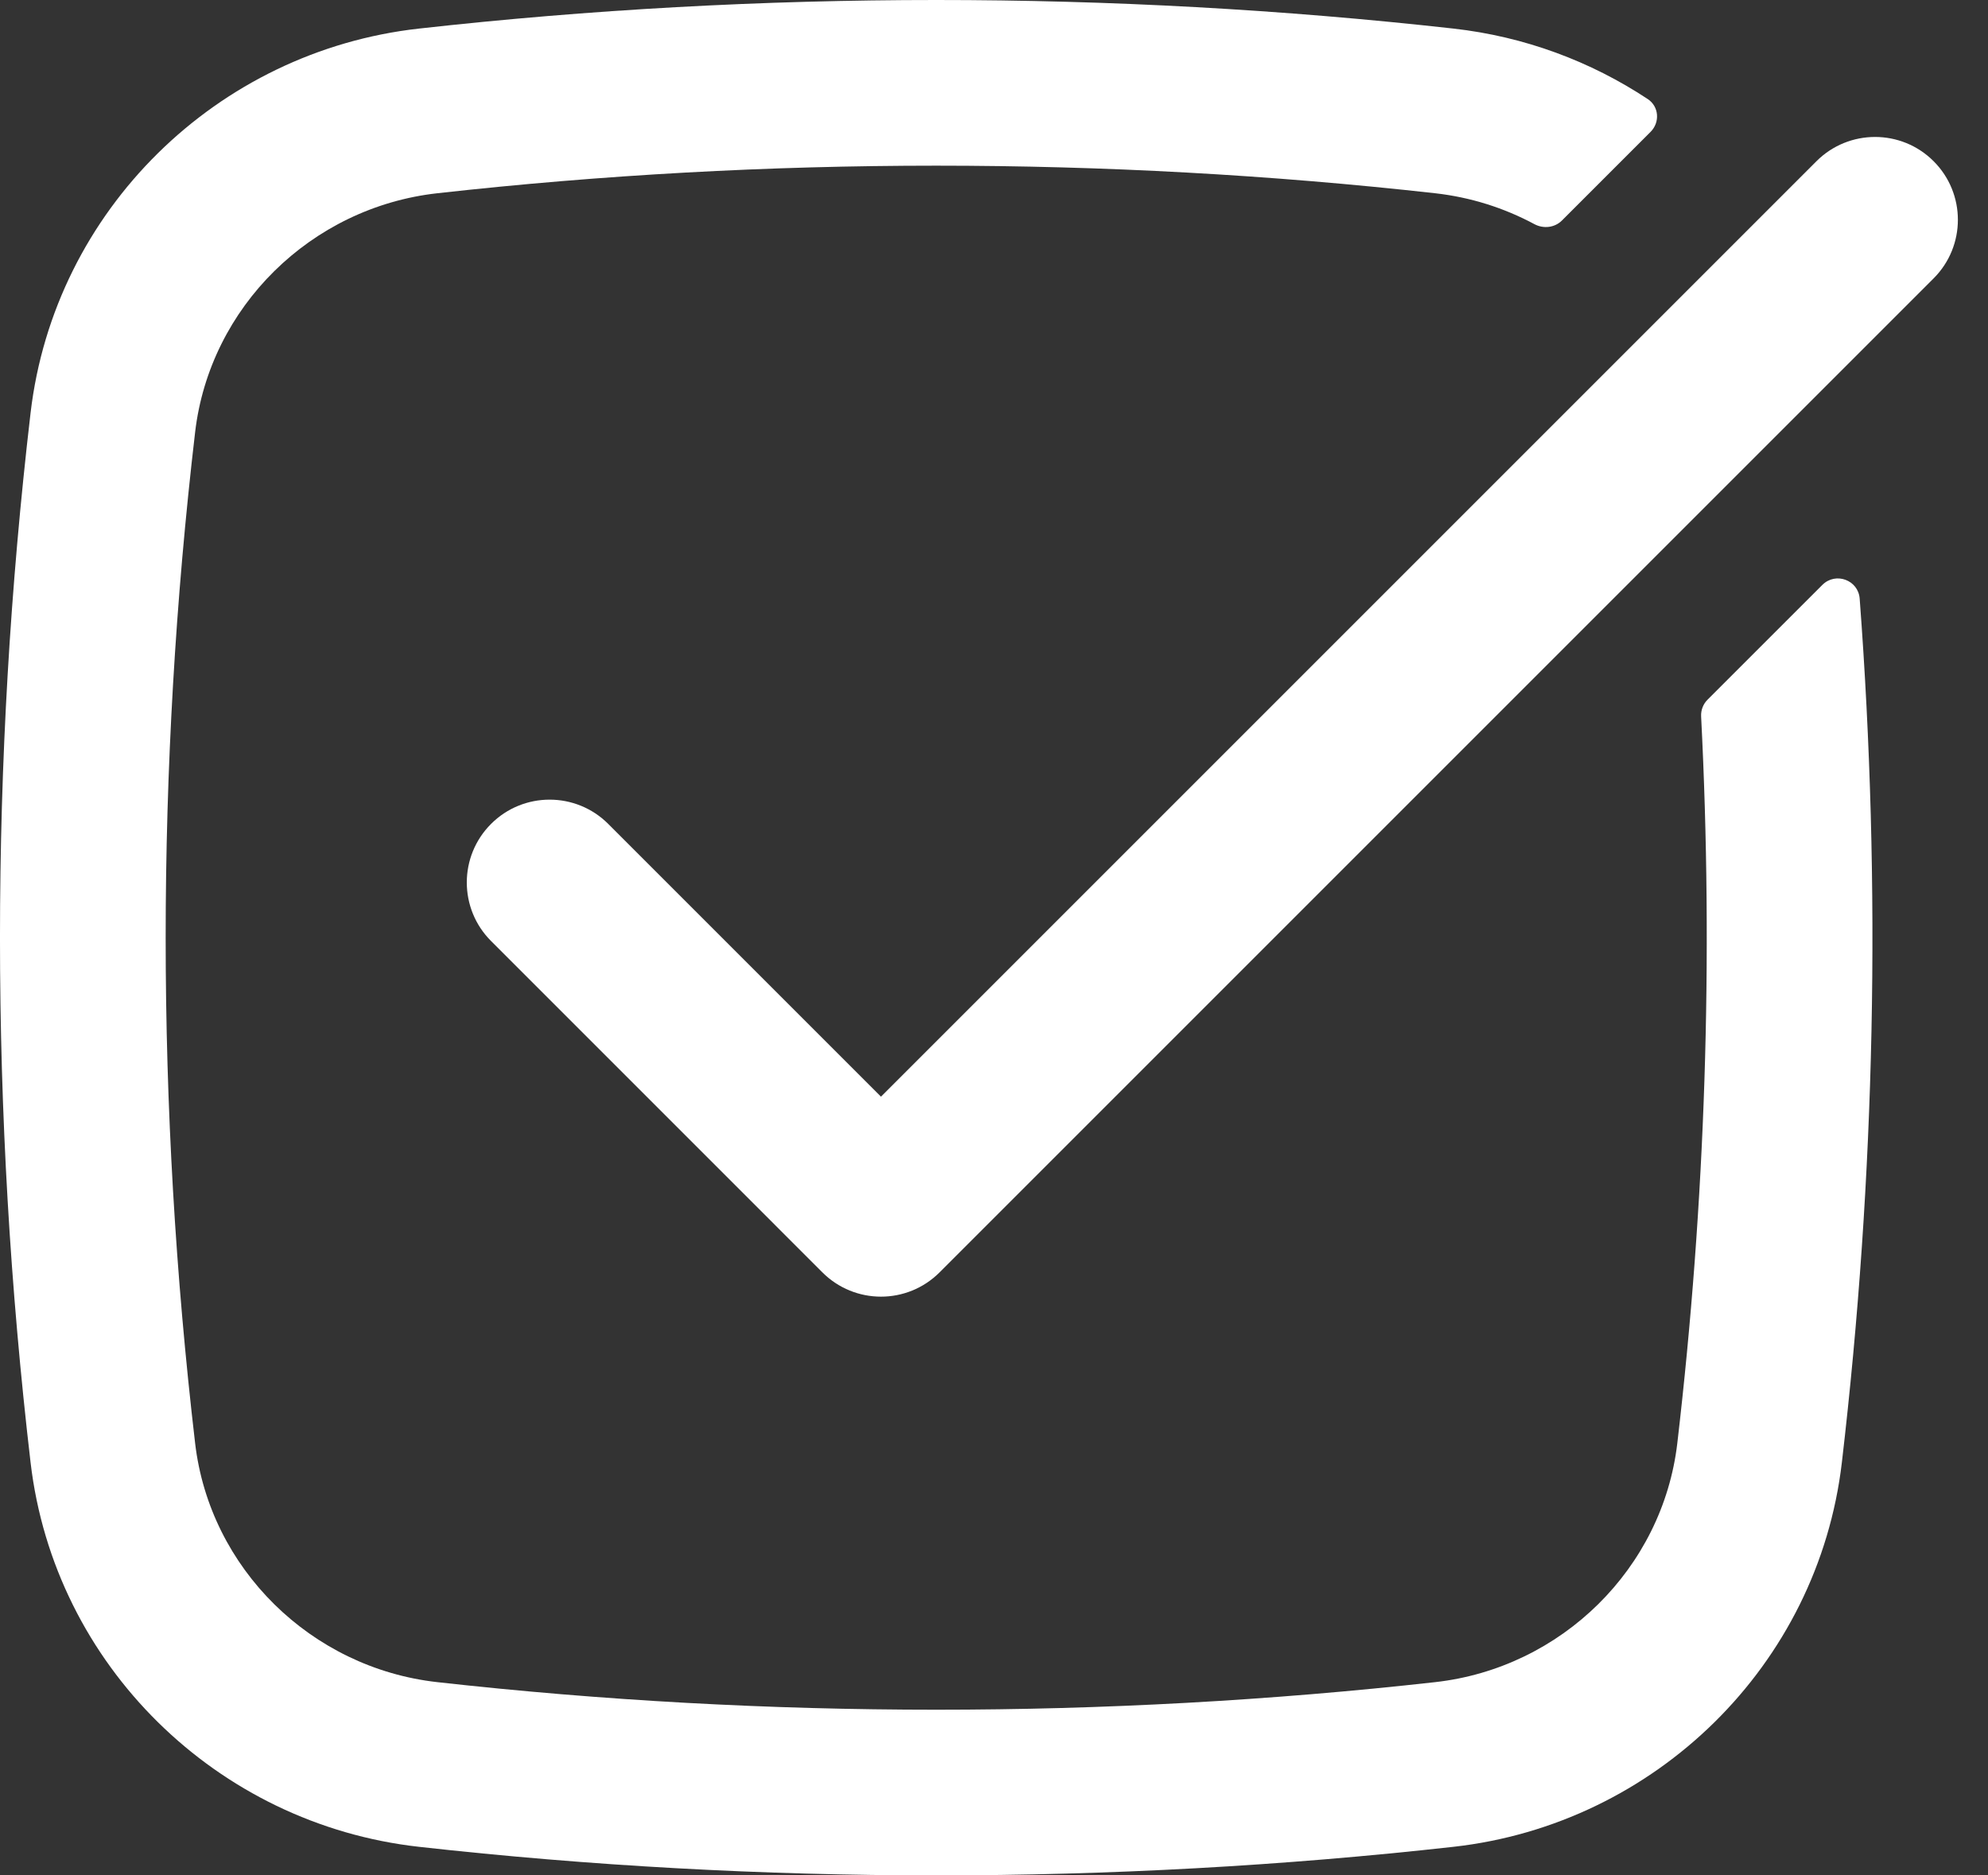 <?xml version="1.0" encoding="UTF-8"?> <svg xmlns="http://www.w3.org/2000/svg" width="53" height="50" viewBox="0 0 53 50" fill="none"><rect x="0" y="0" width="53" height="50" fill="#333333" stroke="none"/><path d="M11.66 5.152C8.29 5.528 5.592 8.188 5.202 11.522C4.155 20.477 4.155 29.523 5.202 38.478C5.592 41.812 8.29 44.472 11.66 44.848C20.425 45.828 29.494 45.828 38.259 44.848C41.629 44.472 44.327 41.812 44.717 38.478C45.469 32.044 45.681 25.562 45.352 19.101C45.343 18.934 45.406 18.771 45.524 18.653L48.583 15.595C48.937 15.241 49.542 15.462 49.579 15.961C50.157 23.632 49.998 31.344 49.104 38.991C48.471 44.401 44.128 48.637 38.75 49.238C29.658 50.254 20.261 50.254 11.169 49.238C5.791 48.637 1.448 44.401 0.815 38.991C-0.272 29.695 -0.272 20.305 0.815 11.009C1.448 5.599 5.791 1.363 11.169 0.762C20.261 -0.254 29.658 -0.254 38.75 0.762C40.644 0.974 42.41 1.636 43.93 2.642C44.23 2.84 44.259 3.261 44.005 3.515L41.641 5.879C41.448 6.072 41.148 6.105 40.907 5.976C40.102 5.544 39.207 5.258 38.259 5.152C29.494 4.172 20.425 4.172 11.66 5.152Z" fill="white"></path><path d="M51.55 7.422C52.413 6.559 52.413 5.161 51.55 4.298C50.688 3.436 49.29 3.436 48.427 4.298L23.487 29.238L16.215 21.966C15.352 21.104 13.954 21.104 13.092 21.966C12.229 22.828 12.229 24.227 13.092 25.089L21.925 33.923C22.788 34.786 24.186 34.786 25.049 33.923L51.55 7.422Z" fill="white"></path></svg> 